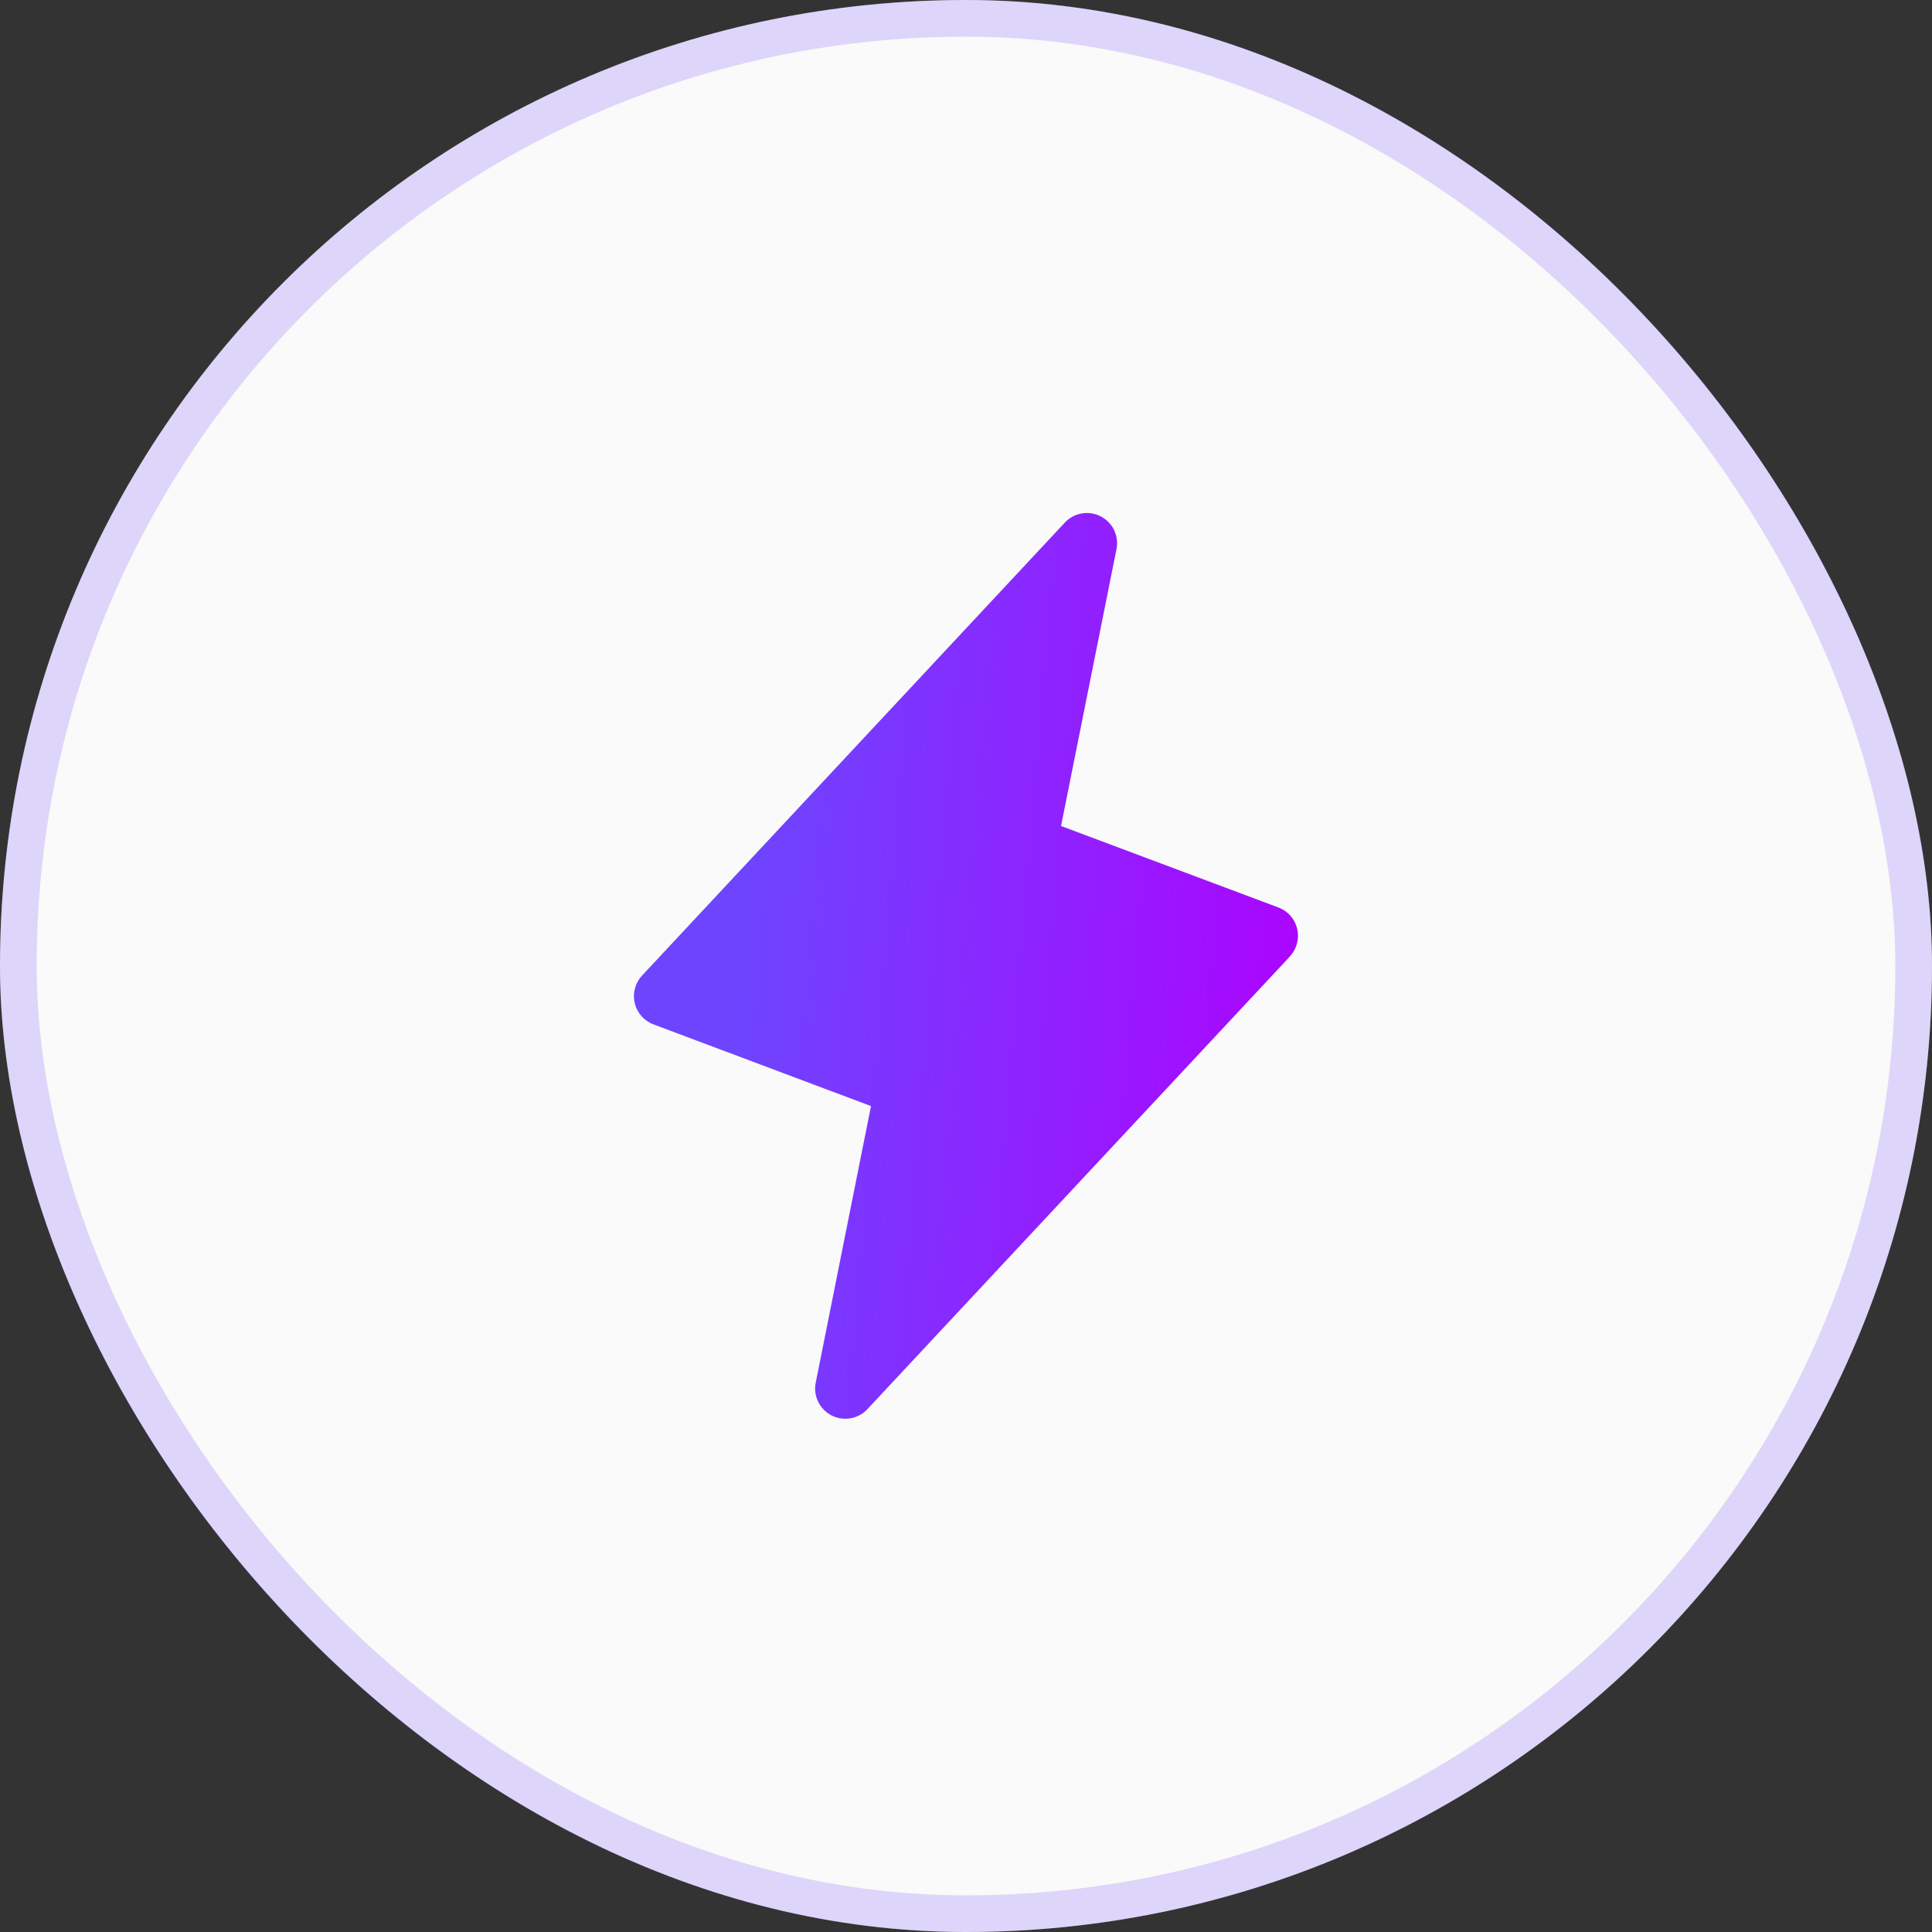 <svg width="64" height="64" viewBox="0 0 64 64" fill="none" xmlns="http://www.w3.org/2000/svg">
<rect x="0" y="0" width="64" height="64" fill="#333333" stroke="none"/>
<rect width="64" height="64" rx="32" fill="#F9FAF9"/>
<rect x="0.607" y="0.607" width="62.786" height="62.786" rx="31.393" stroke="#6E44FF" stroke-opacity="0.2" stroke-width="1.214"/>
<path d="M42.732 31.682L28.732 46.682C28.584 46.84 28.388 46.946 28.174 46.983C27.96 47.02 27.74 46.987 27.547 46.888C27.354 46.789 27.198 46.63 27.103 46.435C27.008 46.24 26.979 46.02 27.021 45.807L28.853 36.64L21.65 33.935C21.495 33.877 21.357 33.782 21.248 33.658C21.139 33.534 21.063 33.385 21.026 33.224C20.988 33.063 20.992 32.895 21.035 32.736C21.079 32.576 21.161 32.43 21.275 32.31L35.275 17.31C35.423 17.152 35.619 17.046 35.833 17.009C36.046 16.972 36.266 17.005 36.46 17.104C36.653 17.203 36.809 17.361 36.904 17.557C36.998 17.752 37.027 17.972 36.986 18.185L35.148 27.362L42.352 30.063C42.506 30.121 42.643 30.216 42.751 30.34C42.859 30.464 42.935 30.612 42.972 30.772C43.009 30.932 43.006 31.099 42.963 31.258C42.92 31.416 42.84 31.562 42.727 31.682H42.732Z" fill="url(#paint0_linear_2007_1060)"/>
<defs>
<linearGradient id="paint0_linear_2007_1060" x1="22.982" y1="16.994" x2="45.38" y2="18.892" gradientUnits="userSpaceOnUse">
<stop offset="0.13" stop-color="#6E44FF"/>
<stop offset="1" stop-color="#AF01FF"/>
</linearGradient>
</defs>
</svg>
